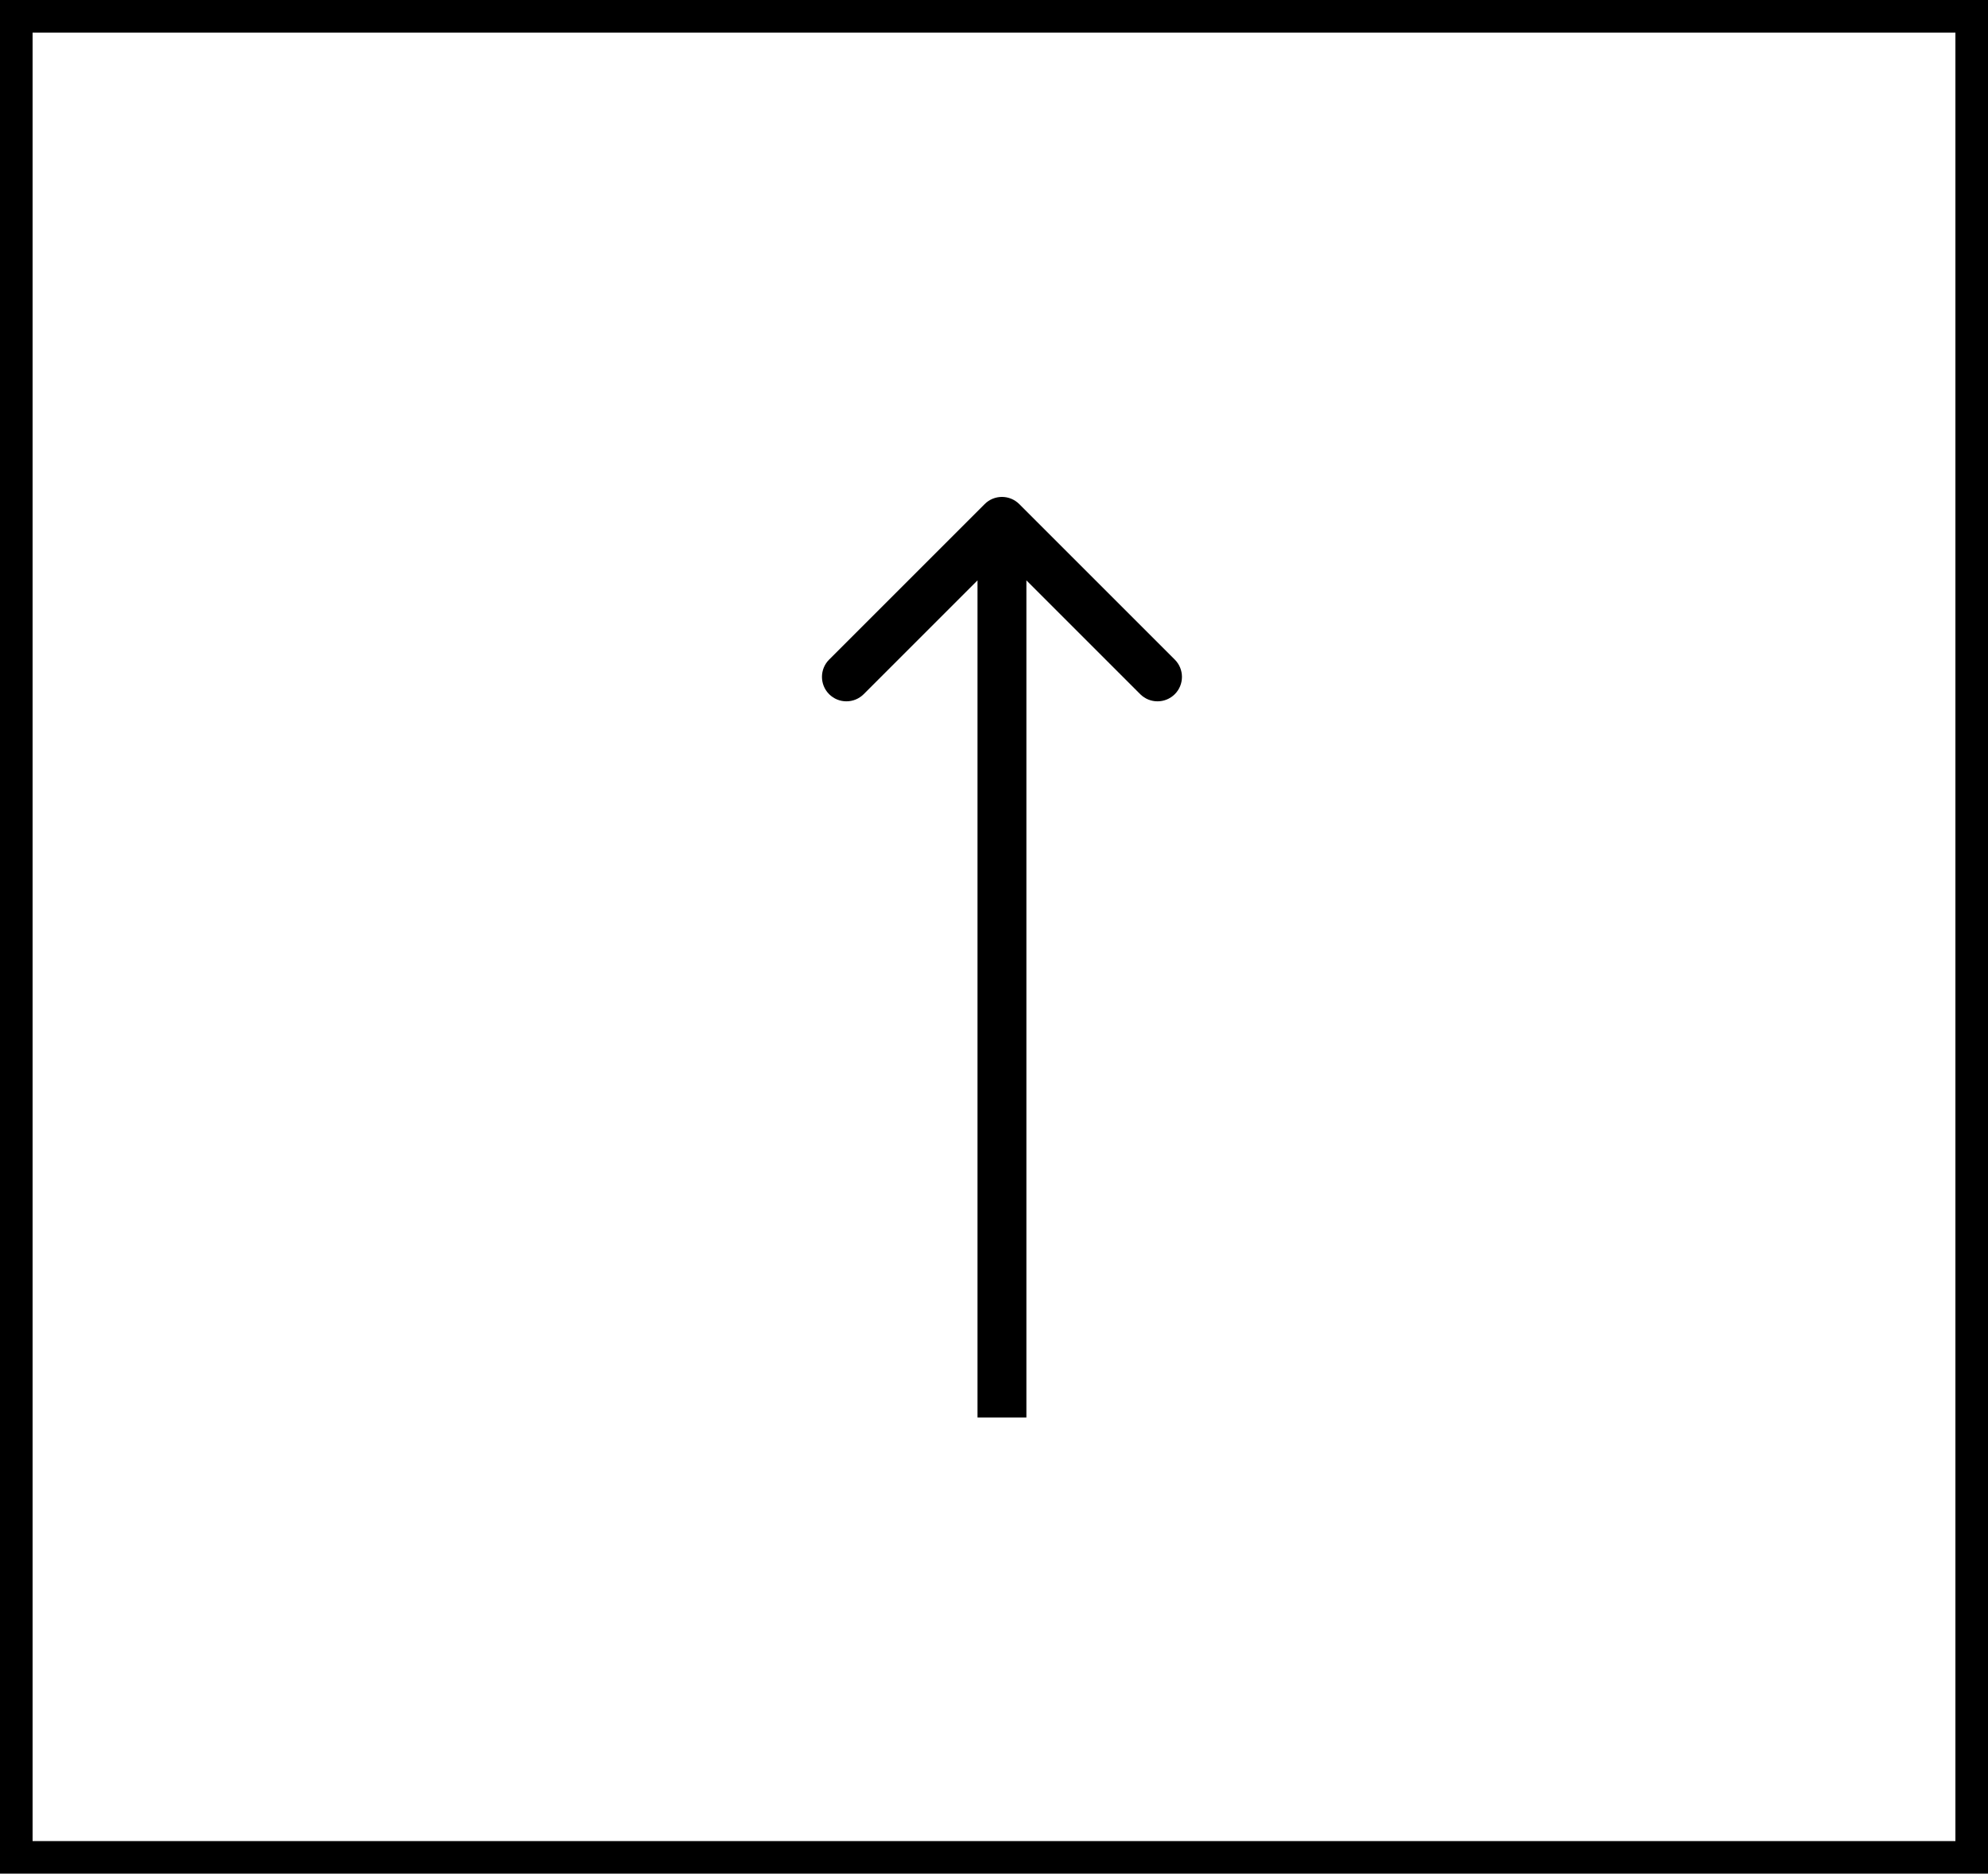 <?xml version="1.0" encoding="UTF-8"?> <svg xmlns="http://www.w3.org/2000/svg" width="122" height="115" viewBox="0 0 122 115" fill="none"><rect x="1" y="1" width="120" height="113" stroke="black" stroke-width="2"></rect><path d="M62.549 30.939C61.963 30.354 61.013 30.354 60.428 30.939L50.882 40.485C50.296 41.071 50.296 42.021 50.882 42.607C51.468 43.192 52.417 43.192 53.003 42.607L61.488 34.121L69.974 42.607C70.559 43.192 71.509 43.192 72.095 42.607C72.681 42.021 72.681 41.071 72.095 40.485L62.549 30.939ZM62.988 87V32H59.988V87H62.988Z" fill="black"></path></svg> 